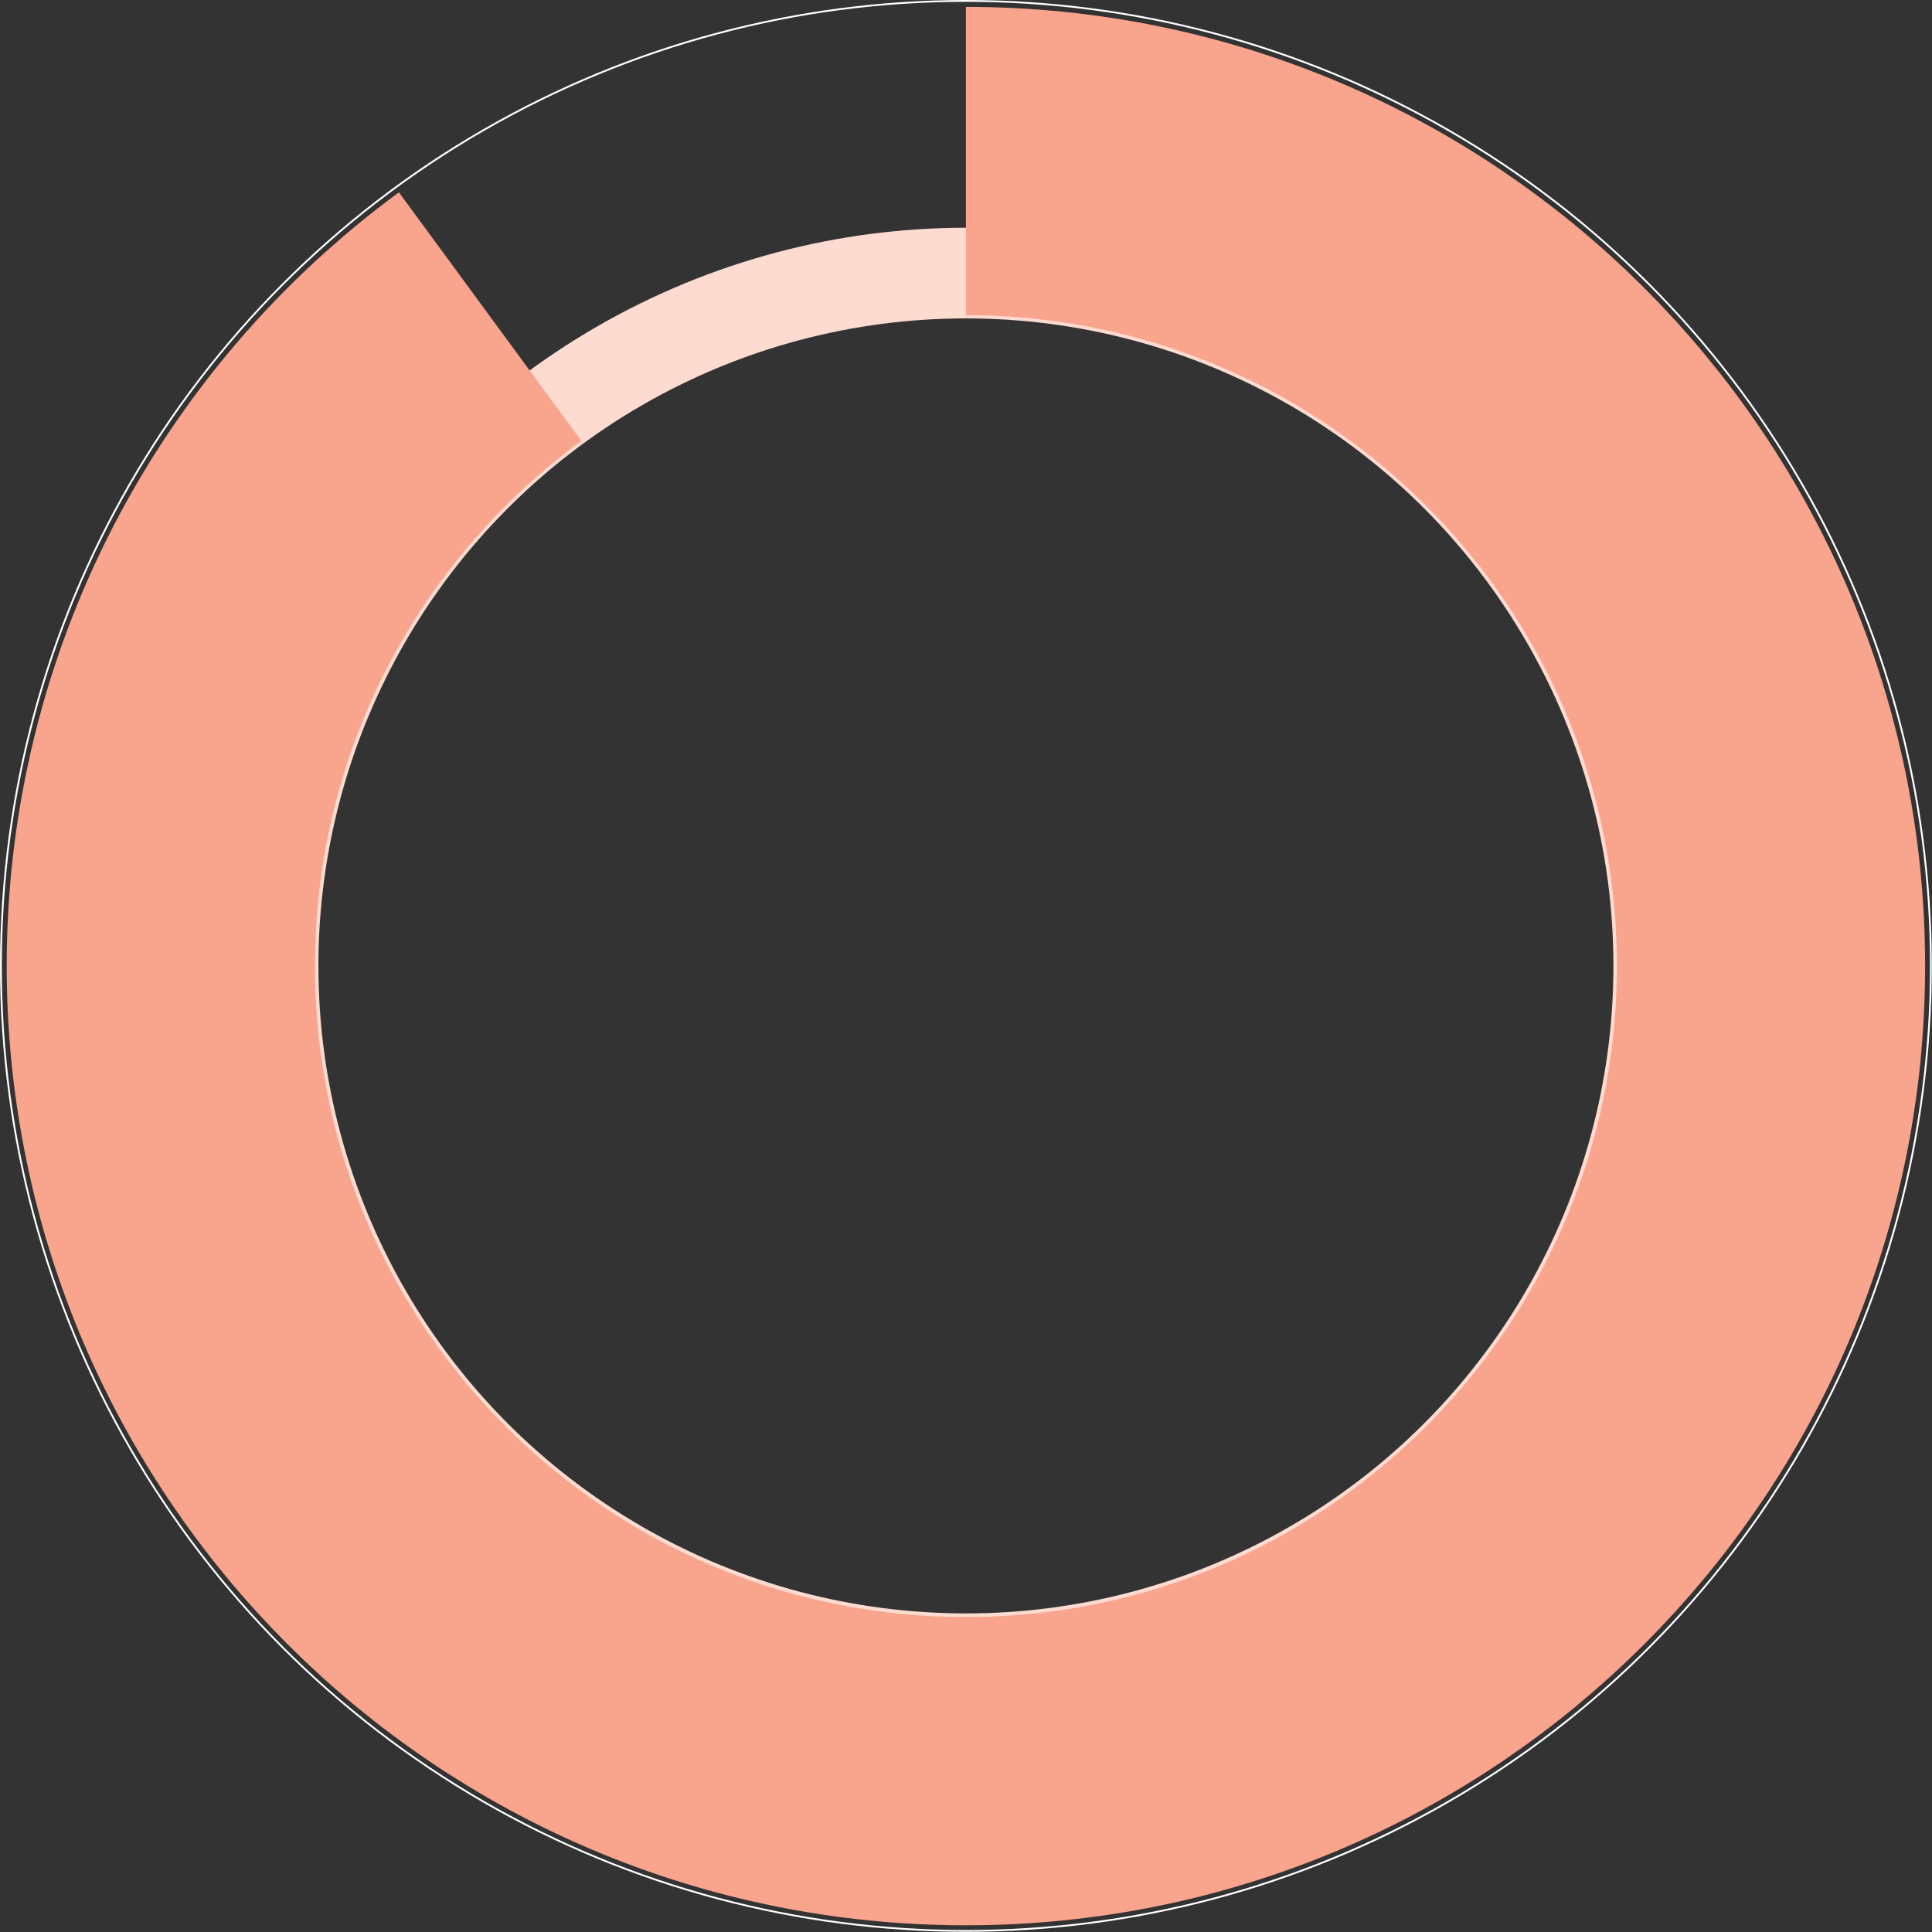 <!-- Generator: Adobe Illustrator 24.1.0, SVG Export Plug-In  -->
<svg version="1.1" xmlns="http://www.w3.org/2000/svg" xmlns:xlink="http://www.w3.org/1999/xlink" x="0px" y="0px"
	 width="106.55px" height="106.55px" viewBox="0 0 106.55 106.55" style="enable-background:new 0 0 106.55 106.55;"
	 xml:space="preserve">
<rect x="0" y="0" width="106.55" height="106.55" fill="#333333" stroke="none"/>
<style type="text/css">
	.st0{fill:none;stroke:#FFFFFF;stroke-width:0.1;stroke-miterlimit:10;}
	.st1{fill:none;stroke:#FDDBD1;stroke-width:5;stroke-miterlimit:10;}
	.st2{fill:none;stroke:#F9A48D;stroke-width:17;stroke-miterlimit:10;}
</style>
<defs>
</defs>
<circle class="st0" cx="53.27" cy="53.27" r="53.22"/>
<circle class="st1" cx="53.27" cy="53.27" r="38.21"/>
<path class="st2" d="M53.27,8.88c24.52,0,44.4,19.88,44.4,44.4s-19.88,44.4-44.4,44.4s-44.4-19.88-44.4-44.4
	c0-14.7,7.15-27.74,18.16-35.82"/>
</svg>
